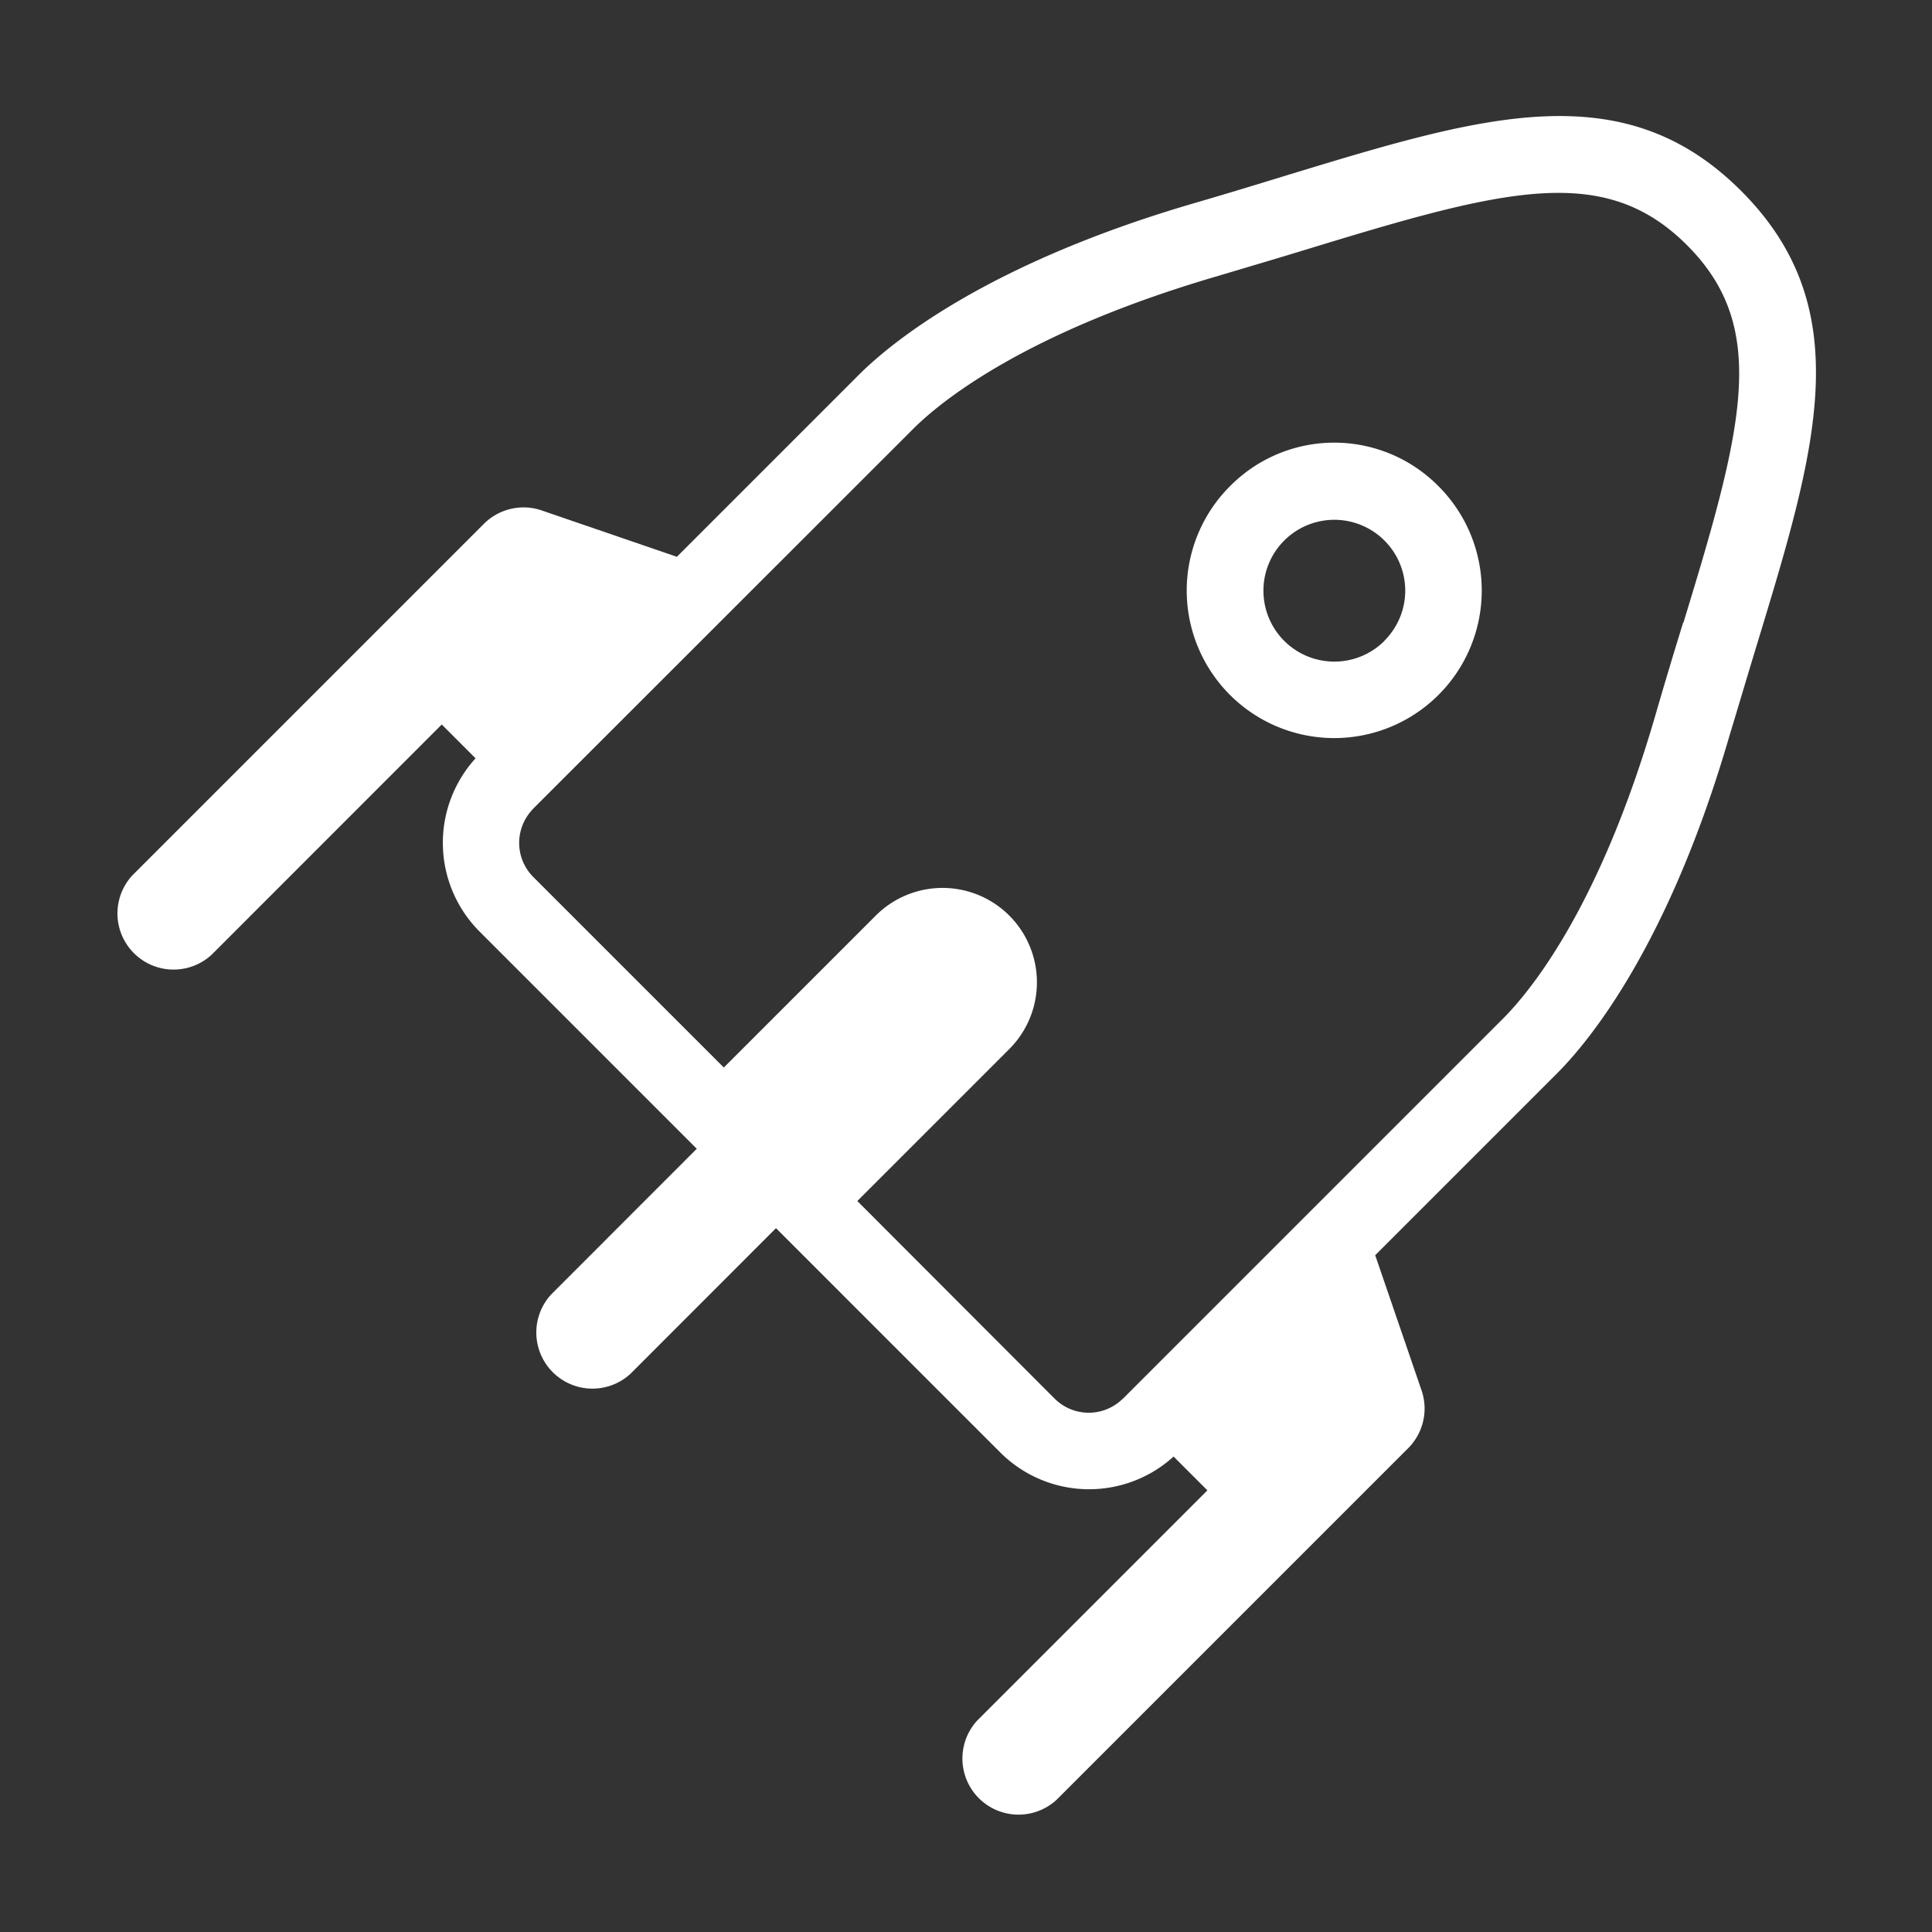 <svg id="Layer_1" data-name="Layer 1" xmlns="http://www.w3.org/2000/svg" viewBox="0 0 200 200"><rect x="0" y="0" width="200" height="200" fill="#333333" stroke="none"/><defs><style>.cls-1{fill:#fff;}</style></defs><path class="cls-1" d="M180.24,19.76C168,7.51,153.41,12,133.23,18.14c-3,.92-6.13,1.88-9.43,2.84-21.72,6.31-31.64,14.57-34.9,17.83L70.07,57.64,56.22,52.89a5.81,5.81,0,0,0-6.12,1.33L13.7,90.62a5.81,5.81,0,0,0,8.21,8.21L45.73,75l3.5,3.5-.17.19a13,13,0,0,0,.57,17.73l22.5,22.5L57.06,134a5.81,5.81,0,0,0,8.21,8.21l15.06-15.07,23.24,23.24a13,13,0,0,0,17.73.57l.08-.07.11-.1,3.5,3.5-23.82,23.82a5.81,5.81,0,0,0,8.21,8.21l36.4-36.4a5.81,5.81,0,0,0,1.33-6.12l-4.75-13.85,18.83-18.83c3.26-3.26,11.52-13.18,17.83-34.9h0c1-3.3,1.92-6.41,2.84-9.43C188,46.59,192.49,32,180.24,19.76Zm-6,44.69c-.93,3-1.89,6.19-2.86,9.54-5.8,20-13,28.67-15.83,31.5l-39.27,39.27-.25.22a5,5,0,0,1-6.88-.22L88.75,124.33l15.73-15.73A9.77,9.77,0,0,0,90.66,94.78L74.93,110.51,55.24,90.82A5,5,0,0,1,55,83.94l.08-.1.14-.15L94.51,44.42c2.83-2.83,11.55-10,31.5-15.83,3.35-1,6.5-1.93,9.54-2.86,20.39-6.24,30.57-8.86,39.08-.36S180.51,44.06,174.27,64.45Z"/><path class="cls-1" d="M127.32,50.34a15.27,15.27,0,1,0,21.6,0A15.17,15.17,0,0,0,127.32,50.34Zm16,16a7.34,7.34,0,1,1,2.15-5.19A7.33,7.33,0,0,1,143.31,66.33Z"/></svg>